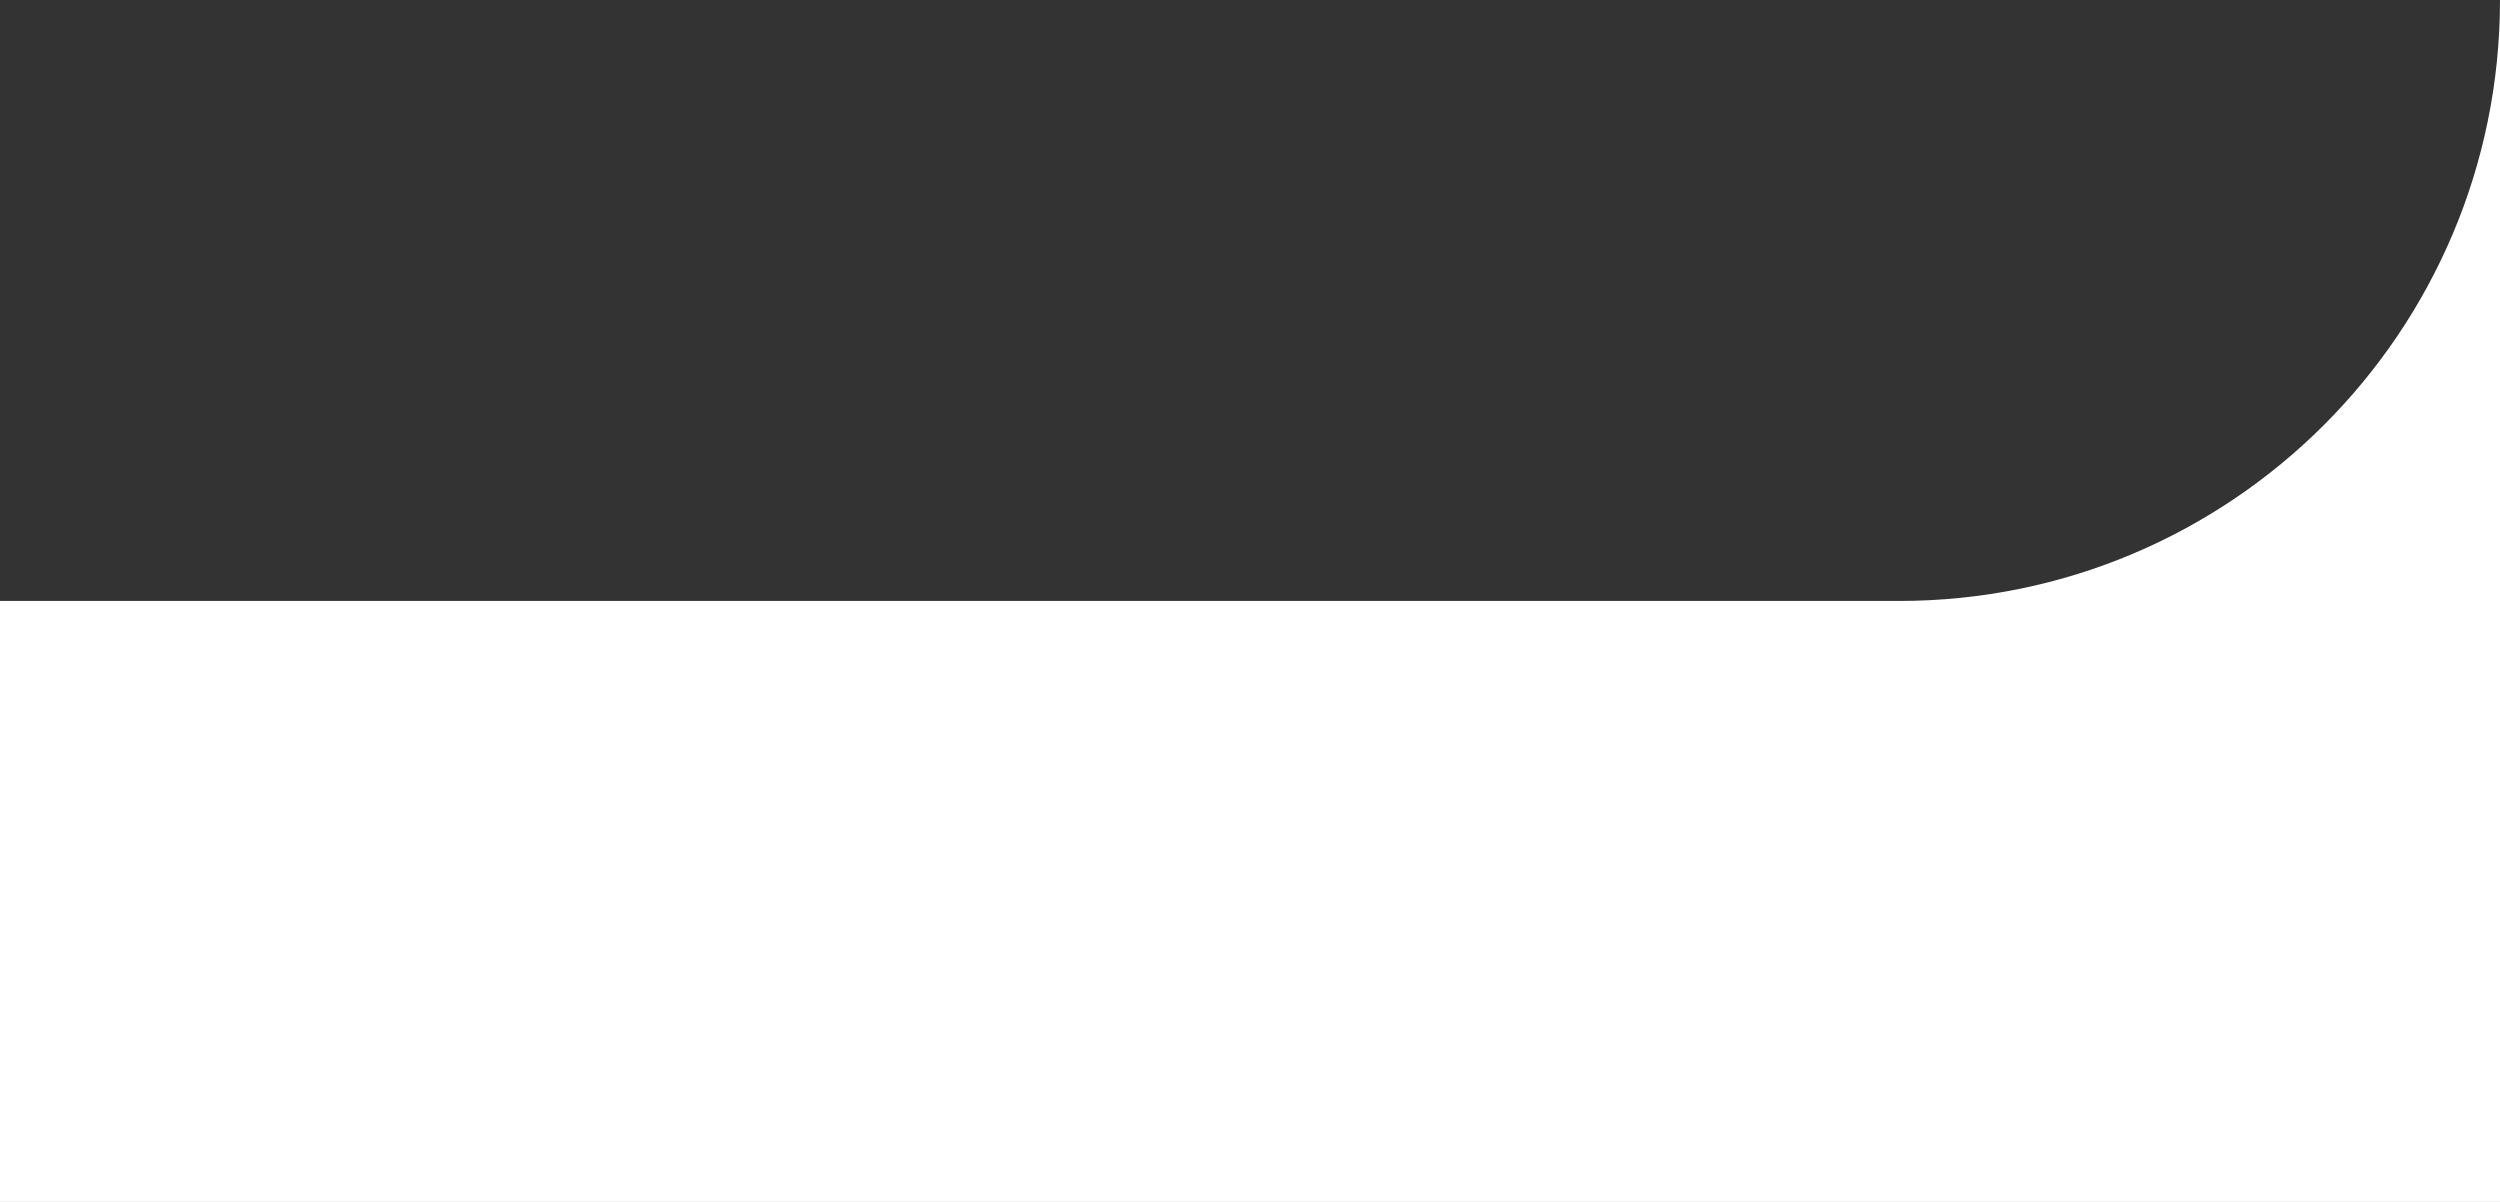 <?xml version="1.0" encoding="UTF-8"?> <svg xmlns="http://www.w3.org/2000/svg" width="208" height="100" viewBox="0 0 208 100" fill="none"><rect x="0" y="0" width="208" height="100" fill="#333333" stroke="none"/> <g clip-path="url(#clip0_150_170)"> <path fill-rule="evenodd" clip-rule="evenodd" d="M-961 0V100H208V0C208 27.614 185.614 50 158 50H-911C-938.614 50 -961 27.614 -961 0Z" fill="white"></path> </g> <defs> <clipPath id="clip0_150_170"> <rect width="208" height="100" fill="white"></rect> </clipPath> </defs> </svg> 